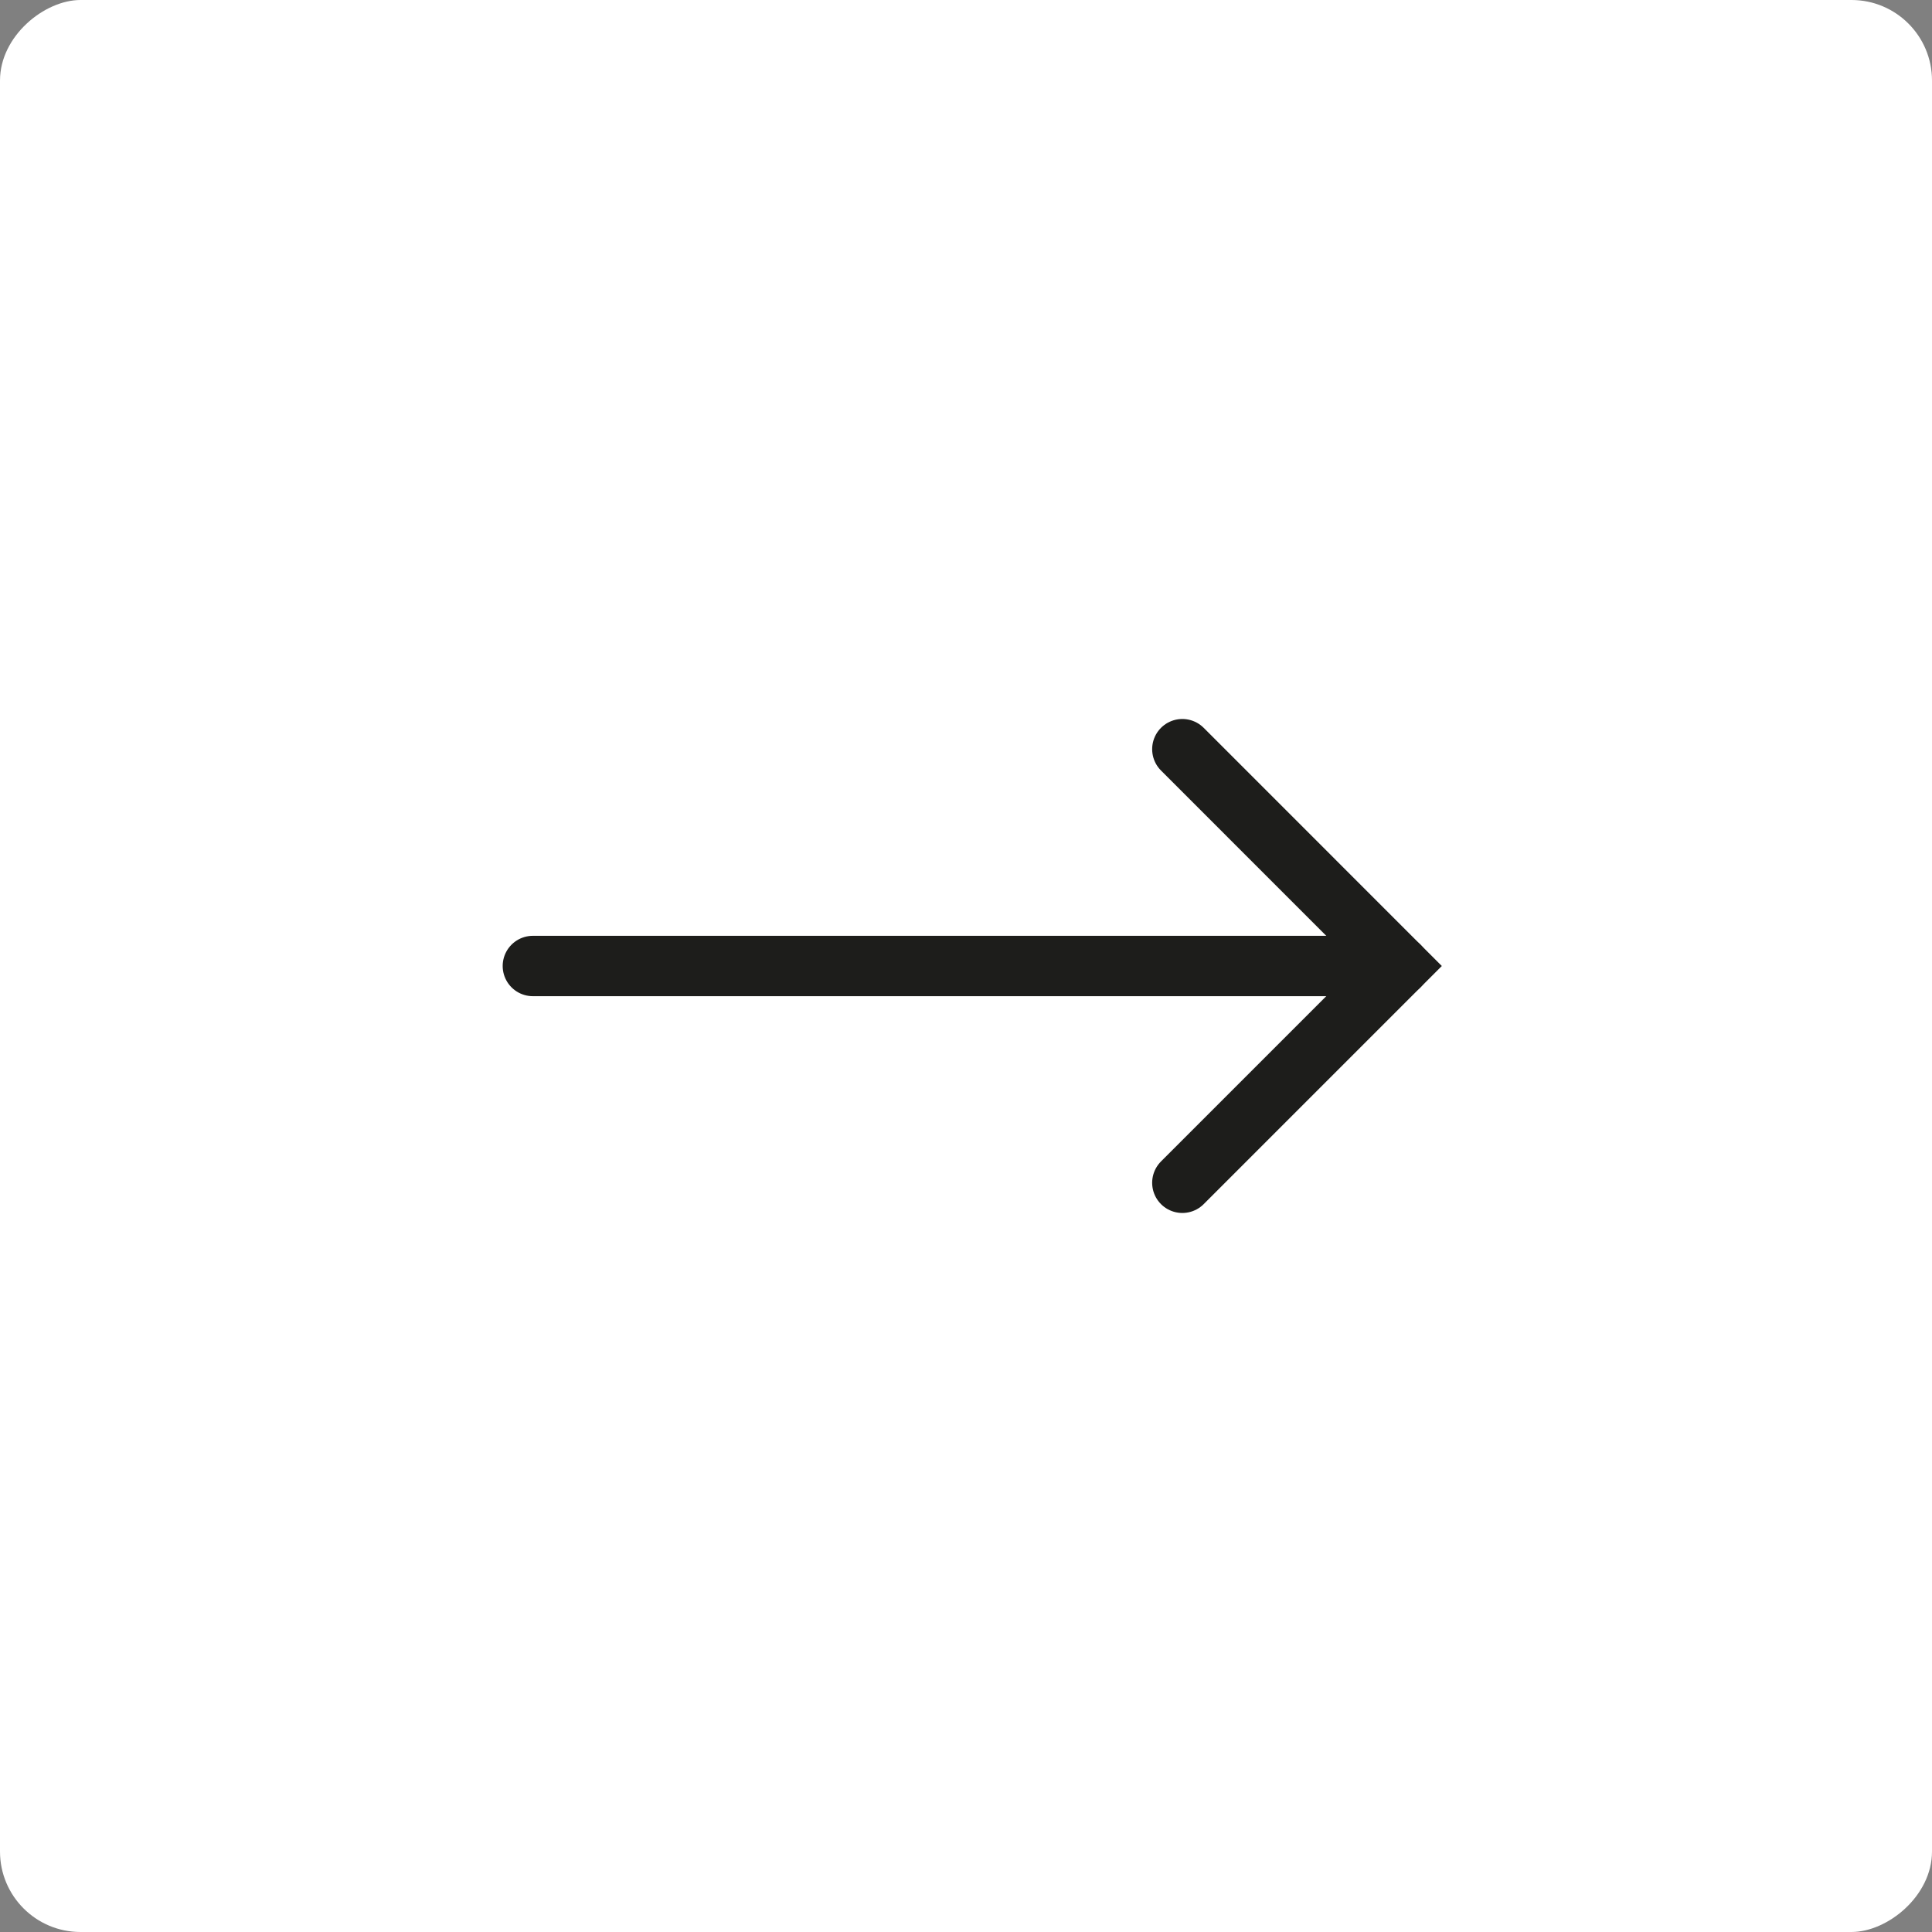 <?xml version="1.0" encoding="UTF-8"?>
<svg width="48px" height="48px" viewBox="0 0 48 48" version="1.1" xmlns="http://www.w3.org/2000/svg" xmlns:xlink="http://www.w3.org/1999/xlink">
    <rect x="0" y="0" width="48" height="48" fill="#808080" stroke="none"/>
    <title>Button arrow black</title>
    <g id="Design-V2" stroke="none" stroke-width="1" fill="none" fill-rule="evenodd">
        <g id="Voorwoord" transform="translate(-1146, -1453.433)">
            <g id="Group" transform="translate(157, 1260.933)">
                <g id="Button-arrow-black" transform="translate(1013, 216.5) rotate(-90) translate(-1013, -216.5)translate(989, 192.5)">
                    <rect id="Rectangle" fill="#FFFFFF" transform="translate(24, 24) rotate(-360) translate(-24, -24)" x="0" y="1.47263778e-14" width="48" height="48" rx="2"></rect>
                    <polyline id="Path-3" stroke="#1D1D1B" stroke-width="1.5" stroke-linecap="round" transform="translate(24, 32.068) rotate(-630) translate(-24, -32.068)" points="21.307 26.681 26.693 32.068 21.307 37.454"></polyline>
                    <path d="M24,34.761 C24,20.413 24,13.239 24,13.239" id="Path-7" stroke="#1D1D1B" stroke-width="1.5" stroke-linecap="round"></path>
                </g>
            </g>
        </g>
    </g>
</svg>